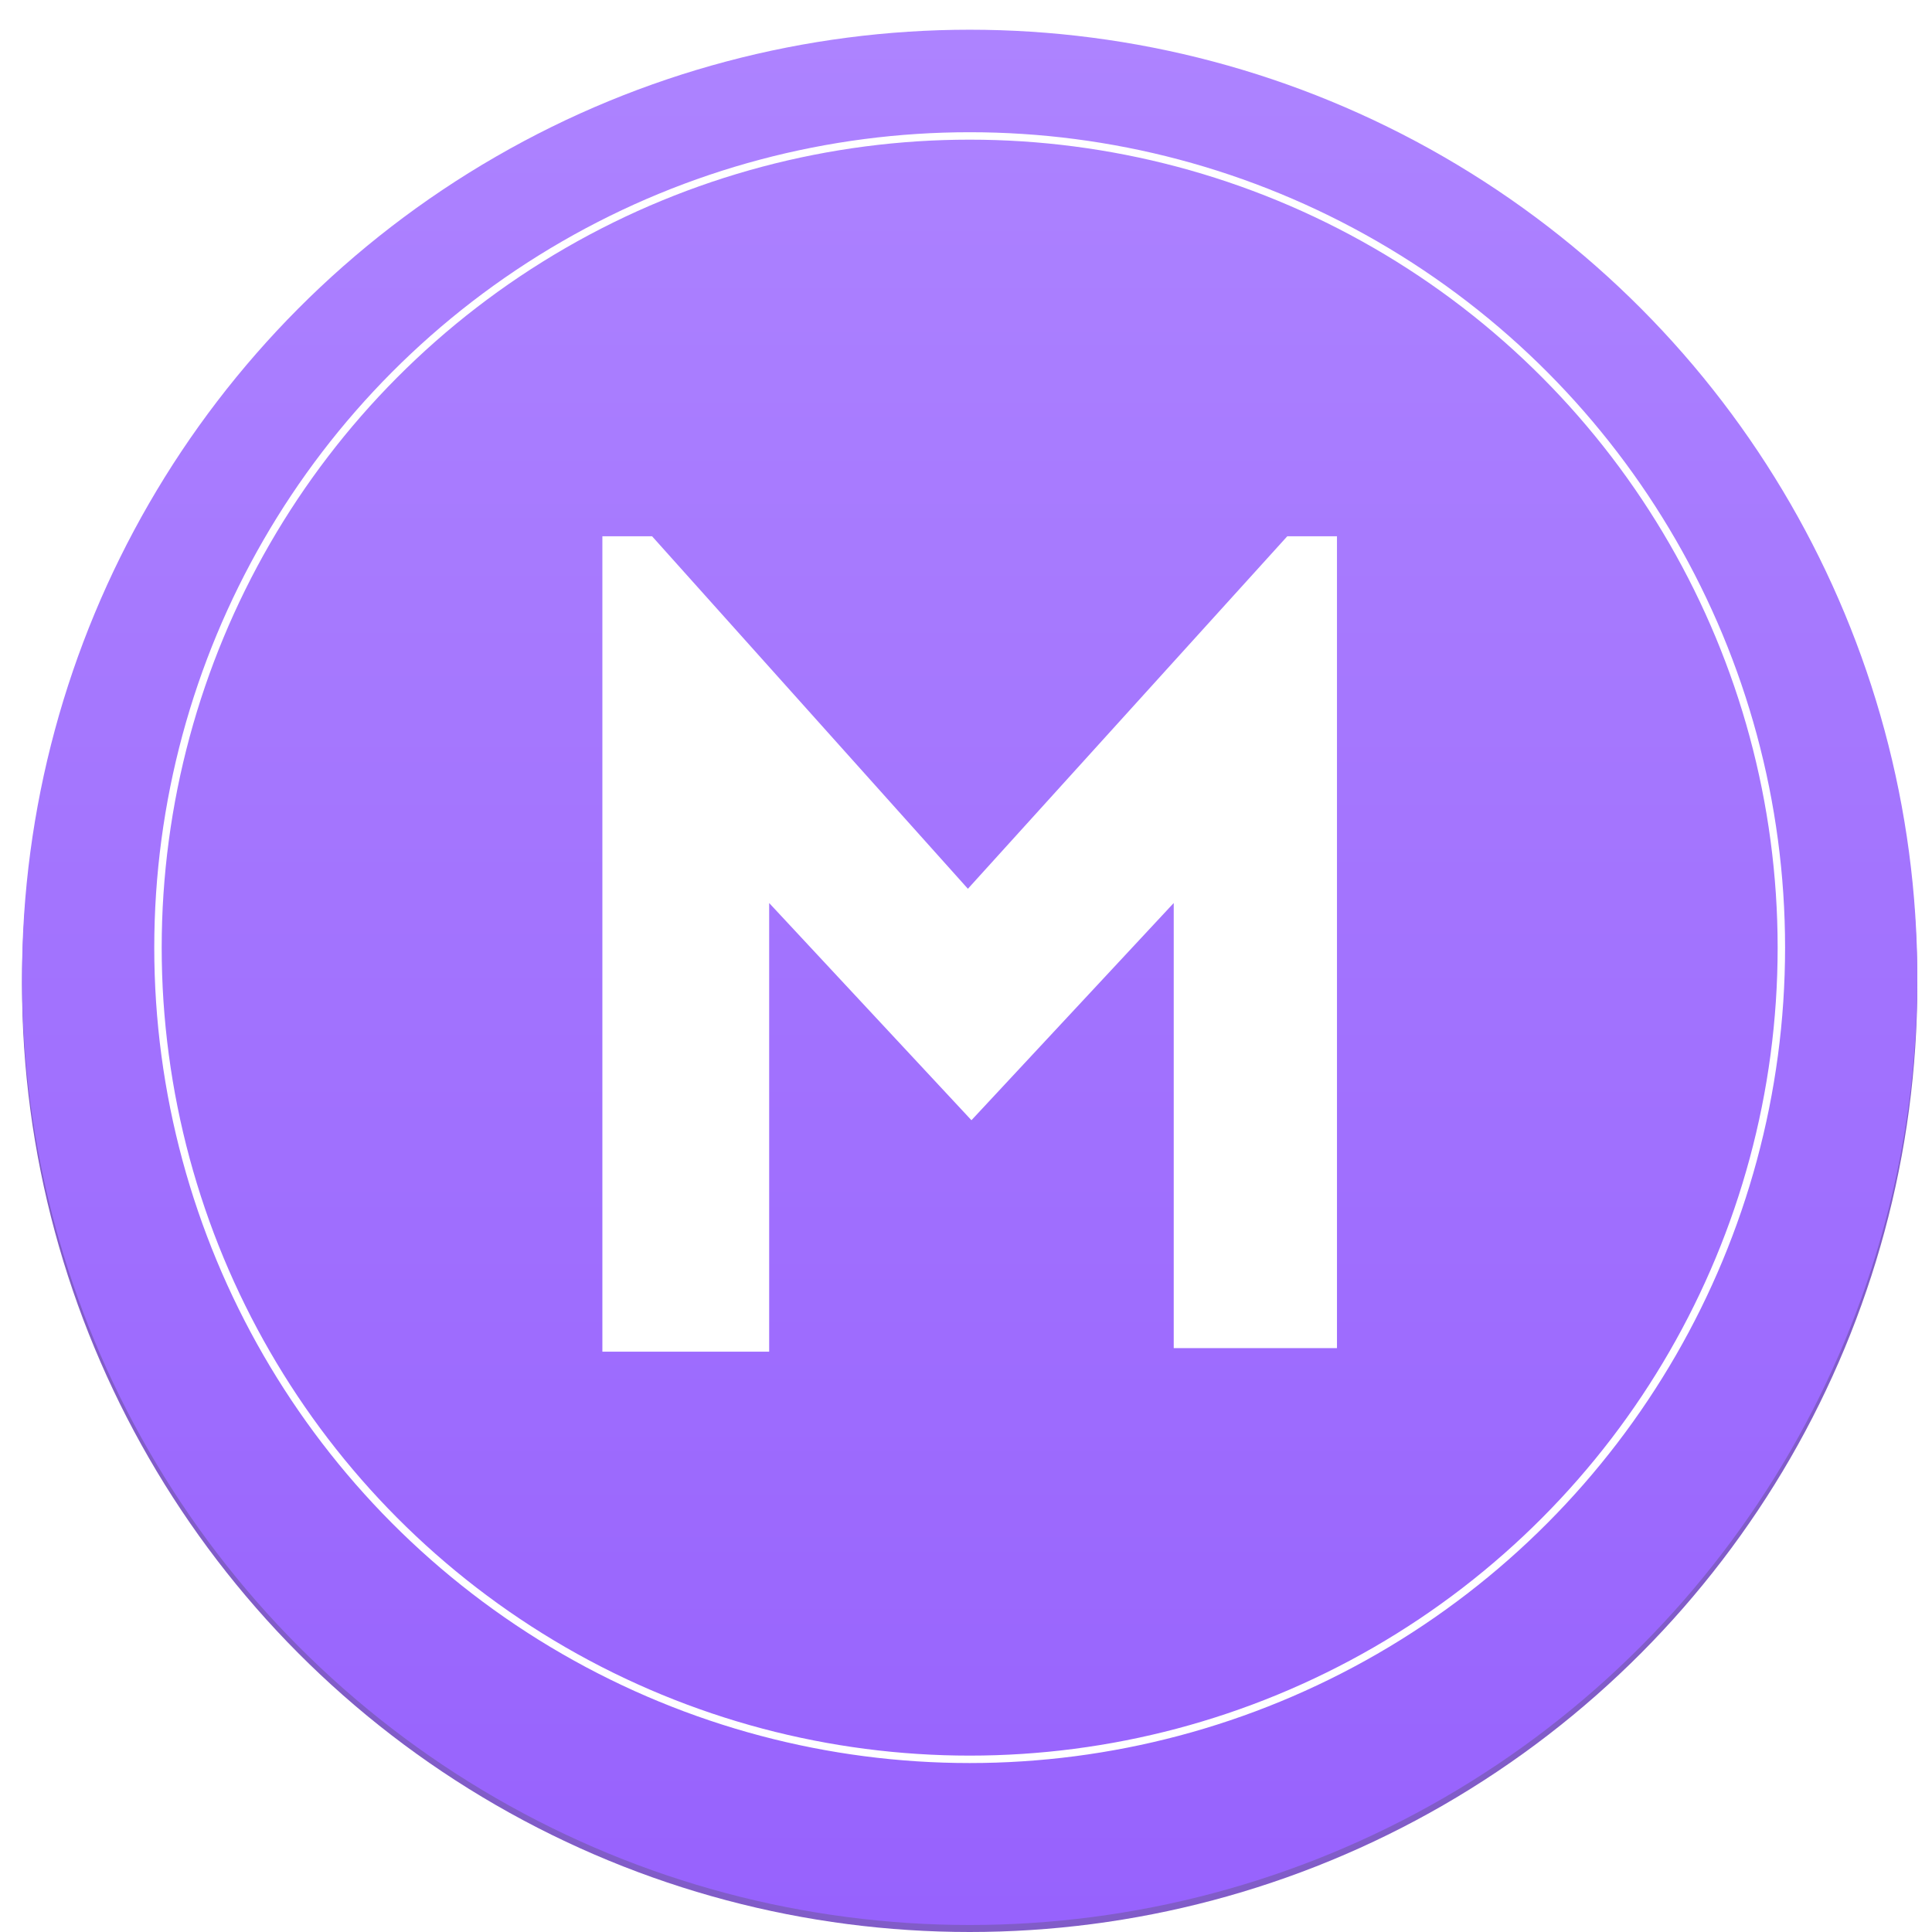 <svg width="260" height="260" viewBox="0 0 260 260" fill="none" xmlns="http://www.w3.org/2000/svg">
    <circle cx="130.494" cy="132.471" r="127.529" fill="#815CC8"/>
    <g filter="url(#filter0_i_3719_906)">
        <circle cx="130.494" cy="127.529" r="127.529" fill="url(#paint0_linear_3719_906)"/>
    </g>
    <circle cx="130.494" cy="127.529" r="109.234" stroke="white"/>
    <path d="M173.238 72.167H179.924V181.422H157.955V121.524L130.733 150.754L103.511 121.524V181.901H81.065V72.167H87.751L130.256 119.607L173.238 72.167Z" fill="white"/>
    <defs>
        <filter id="filter0_i_3719_906" x="2.966" y="0" width="255.057" height="259.057" filterUnits="userSpaceOnUse" color-interpolation-filters="sRGB">
            <feFlood flood-opacity="0" result="BackgroundImageFix"/>
            <feBlend mode="normal" in="SourceGraphic" in2="BackgroundImageFix" result="shape"/>
            <feColorMatrix in="SourceAlpha" type="matrix" values="0 0 0 0 0 0 0 0 0 0 0 0 0 0 0 0 0 0 127 0" result="hardAlpha"/>
            <feOffset dy="4"/>
            <feGaussianBlur stdDeviation="6"/>
            <feComposite in2="hardAlpha" operator="arithmetic" k2="-1" k3="1"/>
            <feColorMatrix type="matrix" values="0 0 0 0 1 0 0 0 0 1 0 0 0 0 1 0 0 0 0.25 0"/>
            <feBlend mode="normal" in2="shape" result="effect1_innerShadow_3719_906"/>
        </filter>
        <linearGradient id="paint0_linear_3719_906" x1="130.494" y1="0" x2="130.494" y2="255.057" gradientUnits="userSpaceOnUse">
            <stop stop-color="#AD83FF"/>
            <stop offset="1" stop-color="#9762FD"/>
        </linearGradient>
    </defs>
</svg>
